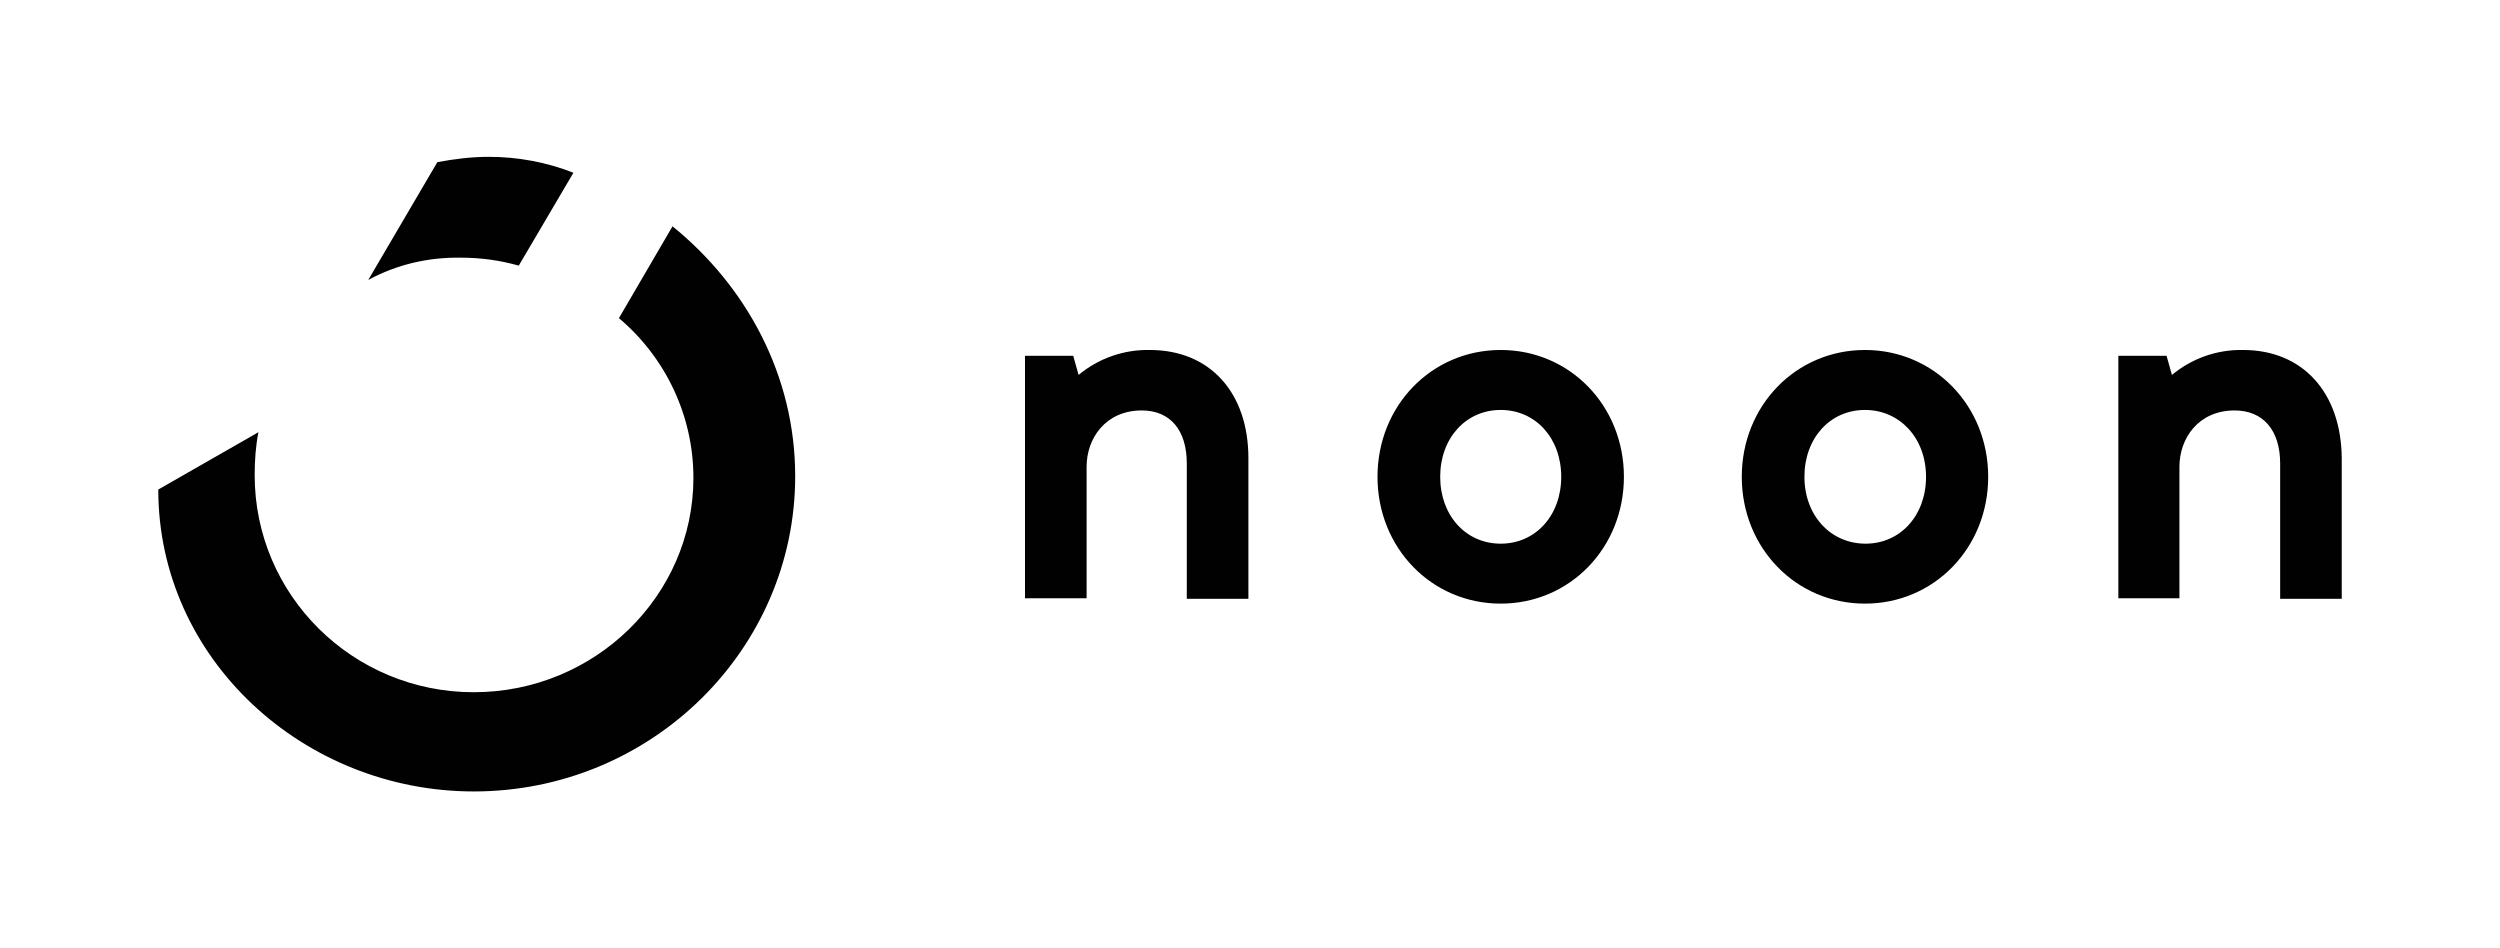 <svg xmlns="http://www.w3.org/2000/svg" fill="none" viewBox="0 0 145 55" height="55" width="145">
<path fill="#010101" d="M33.258 10.02C31.705 9.405 30.027 9.096 28.349 9.096C27.355 9.096 26.36 9.219 25.366 9.405L21.358 16.237C23.005 15.344 24.837 14.913 26.733 14.945C27.882 14.945 29 15.098 30.088 15.407L33.258 10.02ZM9.18 28.393C9.18 38.24 17.63 45.904 27.479 45.904C37.794 45.904 46.121 37.656 46.121 27.623C46.121 21.746 43.262 16.574 39.006 13.127L35.898 18.452C38.632 20.76 40.218 24.146 40.218 27.716C40.218 34.548 34.501 40.149 27.479 40.149C20.457 40.149 14.771 34.518 14.771 27.562V27.532C14.771 26.701 14.832 25.869 14.988 25.069L9.18 28.393ZM66.69 20.299C65.167 20.268 63.707 20.791 62.558 21.746L62.247 20.637H59.45V34.701H63.023V27.069C63.023 25.438 64.111 23.806 66.224 23.806C67.871 23.806 68.834 24.945 68.834 26.883V34.732H72.407V26.577C72.407 22.761 70.17 20.299 66.69 20.299ZM108.169 20.299C104.161 20.299 101.023 23.529 101.023 27.655C101.023 31.779 104.161 35.01 108.169 35.01C112.177 35.01 115.315 31.779 115.315 27.655C115.315 23.529 112.177 20.299 108.169 20.299ZM111.71 27.655C111.71 29.902 110.219 31.533 108.2 31.533C106.18 31.533 104.657 29.902 104.657 27.655C104.657 25.408 106.148 23.777 108.167 23.777C110.188 23.777 111.71 25.408 111.71 27.655ZM87.041 20.299C83.033 20.299 79.895 23.529 79.895 27.655C79.895 31.779 83.033 35.01 87.041 35.01C91.049 35.01 94.187 31.779 94.187 27.655C94.187 23.529 91.049 20.299 87.041 20.299ZM90.551 27.655C90.551 29.902 89.061 31.533 87.041 31.533C85.022 31.533 83.531 29.902 83.531 27.655C83.531 25.408 85.022 23.777 87.041 23.777C89.061 23.777 90.551 25.408 90.551 27.655ZM130.104 20.299C128.581 20.268 127.121 20.791 125.972 21.746L125.661 20.637H122.864V34.701H126.407V27.069C126.407 25.438 127.495 23.806 129.608 23.806C131.255 23.806 132.249 24.945 132.249 26.883V34.732H135.821V26.577C135.79 22.761 133.553 20.299 130.104 20.299Z"></path>
</svg>
